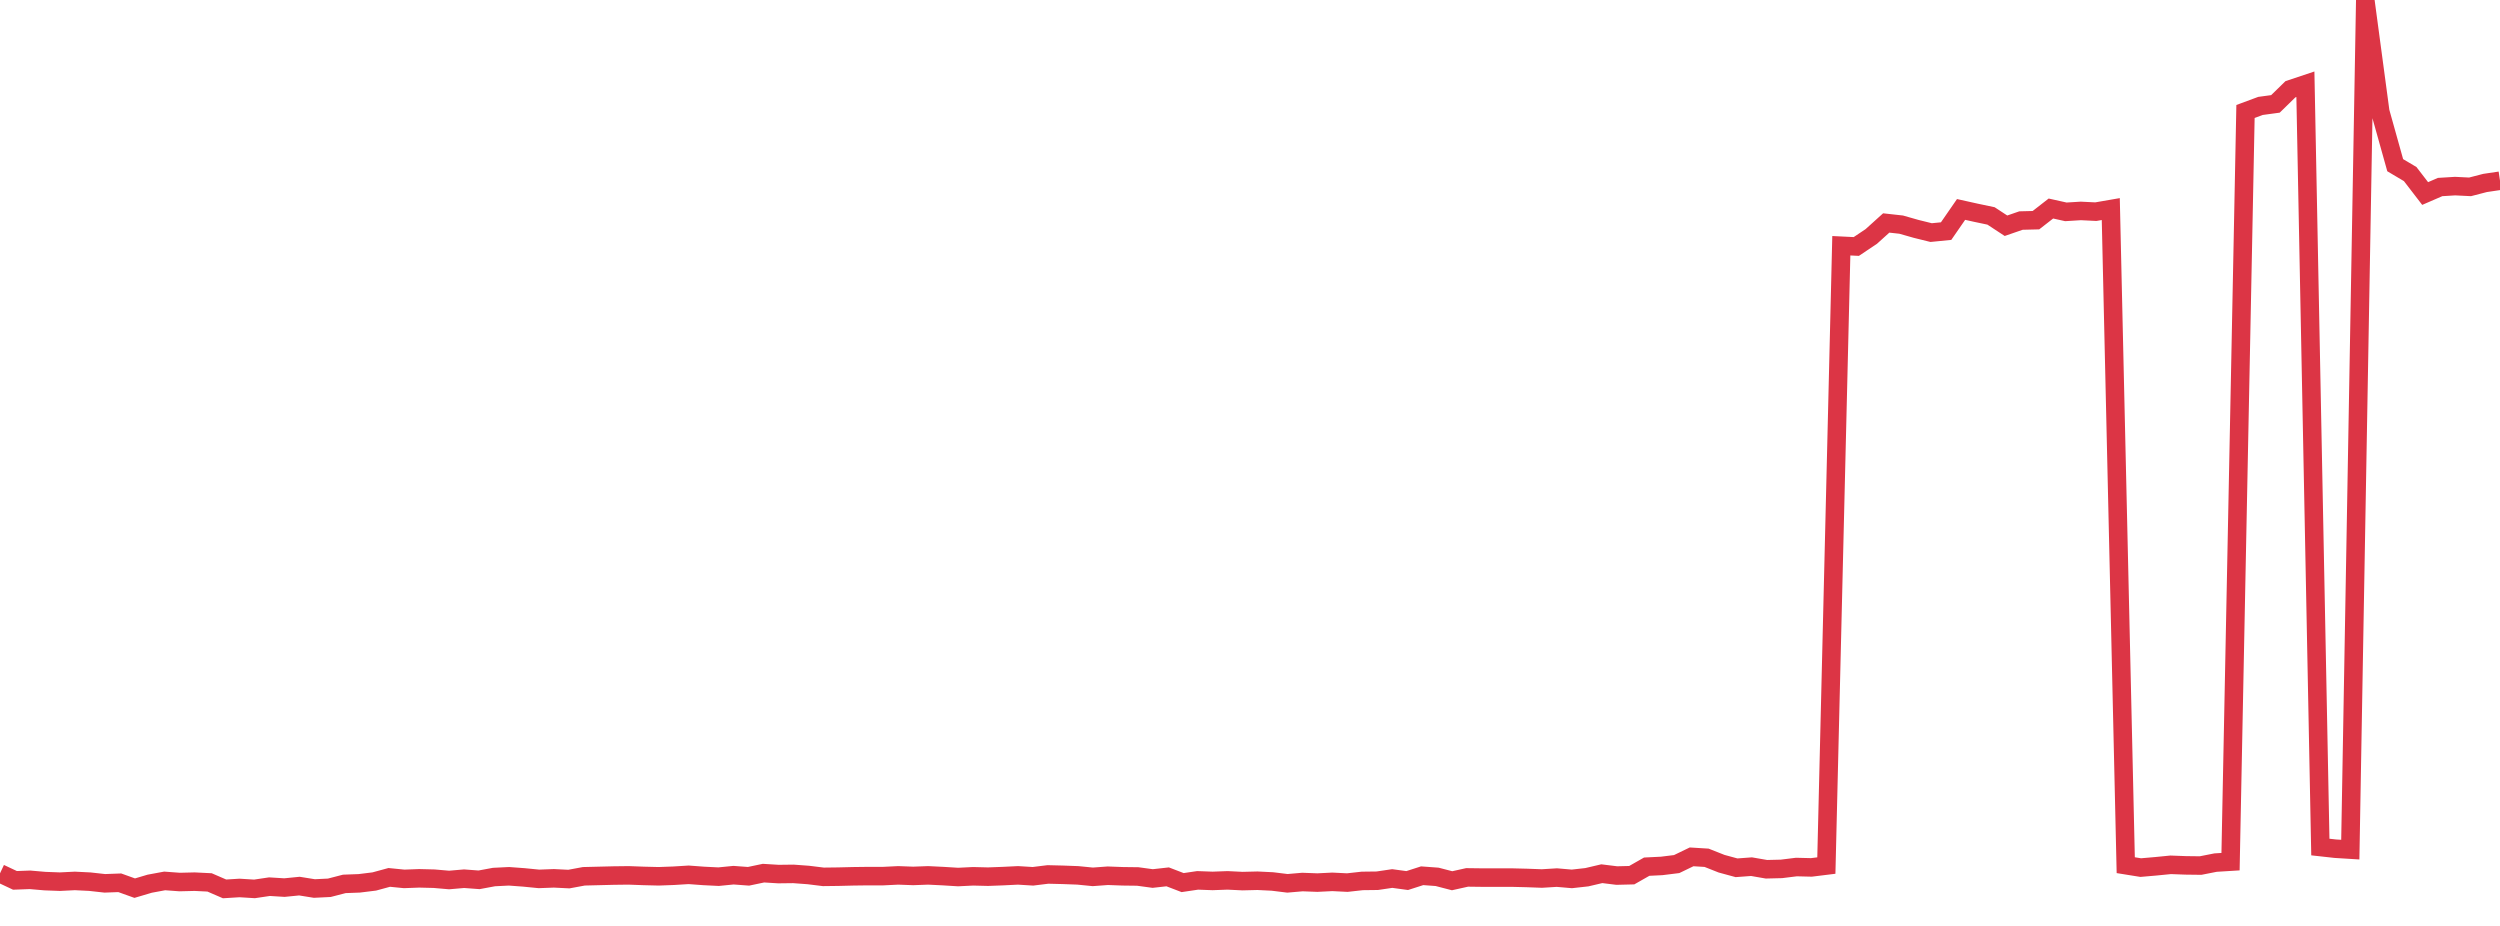 <?xml version="1.0" standalone="no"?>
<!DOCTYPE svg PUBLIC "-//W3C//DTD SVG 1.1//EN" "http://www.w3.org/Graphics/SVG/1.1/DTD/svg11.dtd">
<svg width="135" height="50" viewBox="0 0 135 50" preserveAspectRatio="none" class="sparkline" xmlns="http://www.w3.org/2000/svg"
xmlns:xlink="http://www.w3.org/1999/xlink"><path  class="sparkline--line" d="M 0 47.16 L 0 47.16 L 0.808 47.54 L 1.617 47.51 L 2.425 47.58 L 3.234 47.61 L 4.042 47.57 L 4.85 47.61 L 5.659 47.7 L 6.467 47.67 L 7.275 47.96 L 8.084 47.72 L 8.892 47.57 L 9.701 47.63 L 10.509 47.61 L 11.317 47.65 L 12.126 48 L 12.934 47.95 L 13.743 48 L 14.551 47.88 L 15.359 47.93 L 16.168 47.85 L 16.976 47.98 L 17.784 47.94 L 18.593 47.73 L 19.401 47.7 L 20.21 47.6 L 21.018 47.38 L 21.826 47.46 L 22.635 47.43 L 23.443 47.45 L 24.251 47.52 L 25.06 47.45 L 25.868 47.51 L 26.677 47.36 L 27.485 47.32 L 28.293 47.38 L 29.102 47.46 L 29.91 47.43 L 30.719 47.47 L 31.527 47.32 L 32.335 47.3 L 33.144 47.28 L 33.952 47.27 L 34.76 47.3 L 35.569 47.32 L 36.377 47.29 L 37.186 47.24 L 37.994 47.3 L 38.802 47.34 L 39.611 47.26 L 40.419 47.32 L 41.228 47.15 L 42.036 47.2 L 42.844 47.19 L 43.653 47.25 L 44.461 47.35 L 45.269 47.34 L 46.078 47.32 L 46.886 47.31 L 47.695 47.31 L 48.503 47.27 L 49.311 47.3 L 50.12 47.27 L 50.928 47.31 L 51.737 47.36 L 52.545 47.32 L 53.353 47.34 L 54.162 47.31 L 54.97 47.27 L 55.778 47.32 L 56.587 47.22 L 57.395 47.24 L 58.204 47.27 L 59.012 47.35 L 59.82 47.29 L 60.629 47.32 L 61.437 47.33 L 62.246 47.44 L 63.054 47.35 L 63.862 47.66 L 64.671 47.54 L 65.479 47.57 L 66.287 47.54 L 67.096 47.58 L 67.904 47.56 L 68.713 47.6 L 69.521 47.7 L 70.329 47.63 L 71.138 47.66 L 71.946 47.62 L 72.754 47.66 L 73.563 47.57 L 74.371 47.56 L 75.18 47.44 L 75.988 47.55 L 76.796 47.29 L 77.605 47.35 L 78.413 47.56 L 79.222 47.38 L 80.03 47.39 L 80.838 47.39 L 81.647 47.39 L 82.455 47.41 L 83.263 47.44 L 84.072 47.39 L 84.88 47.46 L 85.689 47.37 L 86.497 47.18 L 87.305 47.28 L 88.114 47.26 L 88.922 46.8 L 89.731 46.76 L 90.539 46.66 L 91.347 46.27 L 92.156 46.32 L 92.964 46.64 L 93.772 46.86 L 94.581 46.8 L 95.389 46.94 L 96.198 46.92 L 97.006 46.82 L 97.814 46.84 L 98.623 46.74 L 99.431 13.27 L 100.24 13.31 L 101.048 12.77 L 101.856 12.04 L 102.665 12.13 L 103.473 12.36 L 104.281 12.56 L 105.09 12.48 L 105.898 11.31 L 106.707 11.49 L 107.515 11.66 L 108.323 12.19 L 109.132 11.91 L 109.94 11.89 L 110.749 11.26 L 111.557 11.44 L 112.365 11.39 L 113.174 11.43 L 113.982 11.29 L 114.79 46.72 L 115.599 46.85 L 116.407 46.78 L 117.216 46.7 L 118.024 46.73 L 118.832 46.74 L 119.641 46.58 L 120.449 46.53 L 121.257 6.02 L 122.066 5.72 L 122.874 5.61 L 123.683 4.82 L 124.491 4.55 L 125.299 45.74 L 126.108 45.83 L 126.916 45.88 L 127.725 0 L 128.533 6.03 L 129.341 8.92 L 130.15 9.4 L 130.958 10.45 L 131.766 10.1 L 132.575 10.05 L 133.383 10.09 L 134.192 9.88 L 135 9.76" fill="none" stroke-width="1" stroke="#dc3545"></path></svg>